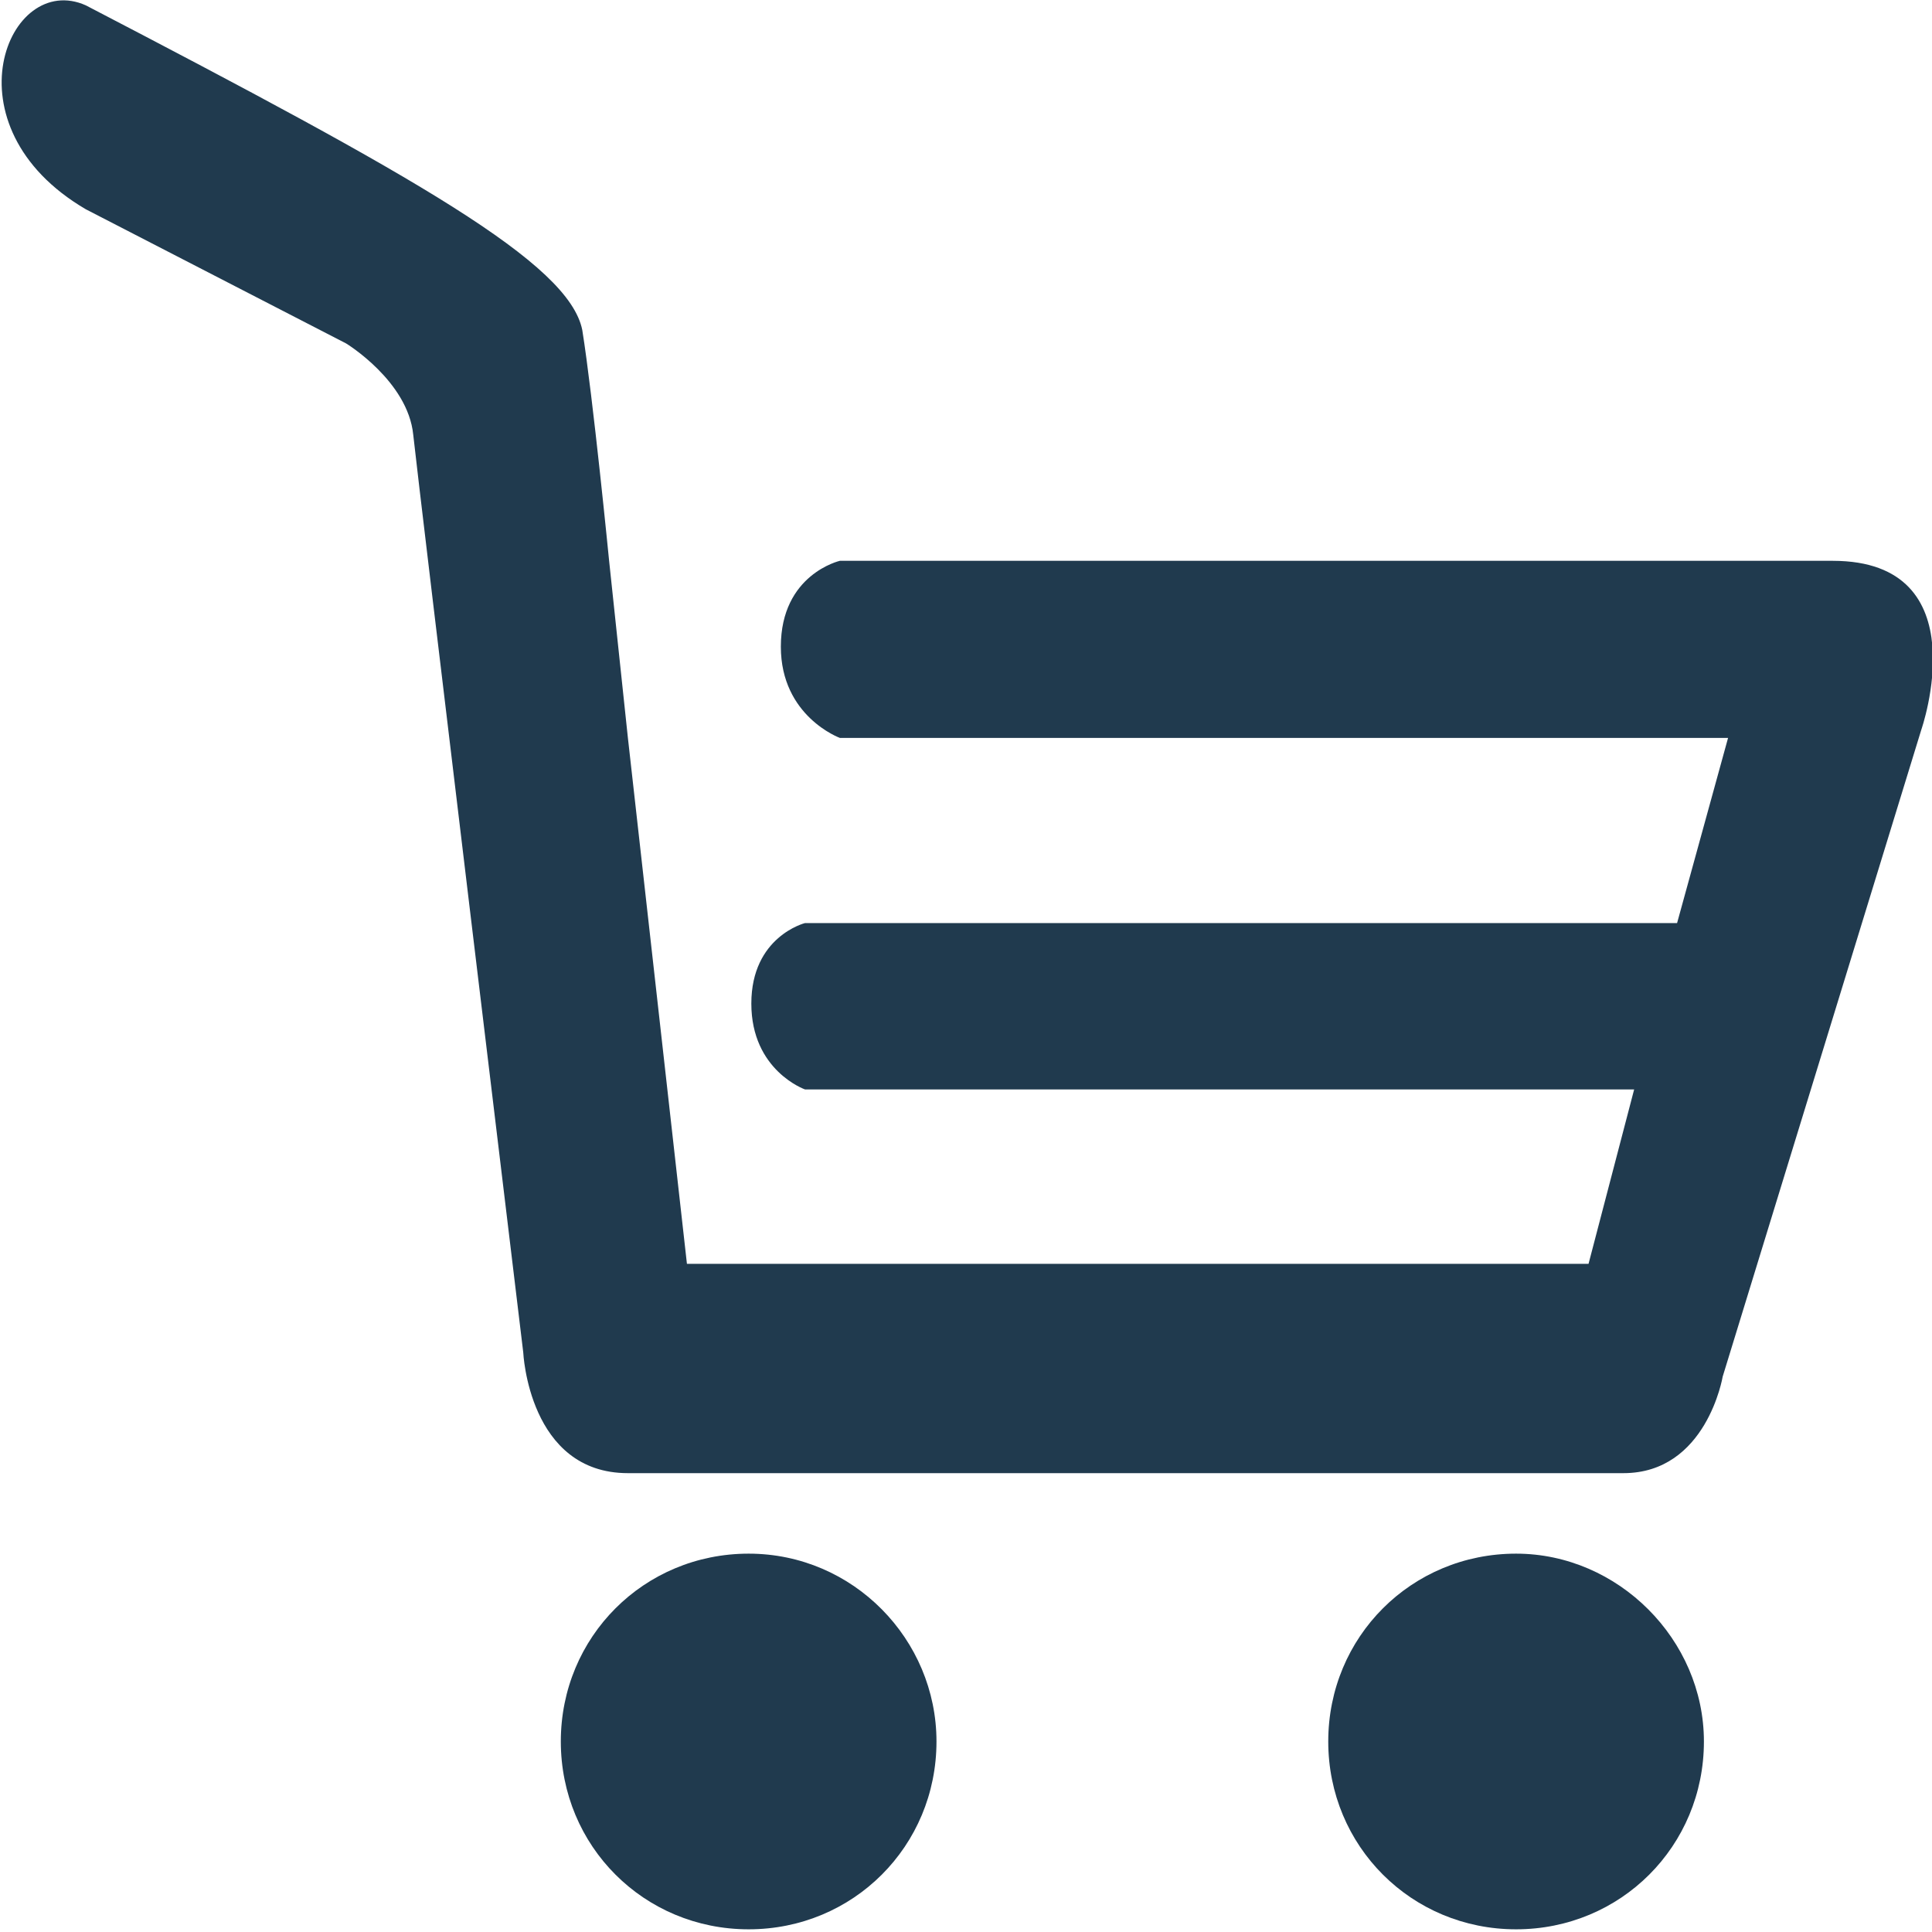 <?xml version="1.0" encoding="utf-8"?>
<!-- Generator: Adobe Illustrator 24.1.1, SVG Export Plug-In . SVG Version: 6.00 Build 0)  -->
<svg version="1.1" id="Layer_1" xmlns="http://www.w3.org/2000/svg" xmlns:xlink="http://www.w3.org/1999/xlink" x="0px" y="0px"
	 viewBox="0 0 72 72" style="enable-background:new 0 0 72 72;" xml:space="preserve">
<style type="text/css">
	.st0{fill:#203A4E;}
</style>
<g>
	<path class="st0" d="M27.9,57.9c-3.9,0-7,3.1-7,7c0,3.9,3.1,7,7,7c3.9,0,7-3.1,7-7C34.9,61.1,31.8,57.9,27.9,57.9z"/>
	<path class="st0" d="M56.5,57.9c-3.9,0-7,3.1-7,7c0,3.9,3.1,7,7,7c3.9,0,7-3.1,7-7C63.5,61.1,60.3,57.9,56.5,57.9z"/>
	<path class="st0" d="M68.3,20.9H31.3c0,0-2.2,0.5-2.2,3.2c0,2.6,2.2,3.4,2.2,3.4h33.1l-1.9,6.9H30c0,0-2,0.5-2,3c0,2.5,2,3.2,2,3.2
		h30.8h0.1l-1.7,6.5H25.6l-2.2-19.6l-0.7-6.6c0,0-0.6-6.1-1-8.6C21.2,9.8,15.5,6.6,3.2,0.2c-2.9-1.3-5.3,4.5,0,7.6l9.7,5
		c0,0,2.3,1.4,2.5,3.4c0.2,1.9,4.1,34.2,4.1,34.2s0.2,4.5,3.9,4.5h37.1c3.1,0,3.7-3.6,3.7-3.6l7.4-24.1
		C71.6,27.2,73.8,20.9,68.3,20.9z"/>
</g>
</svg>
